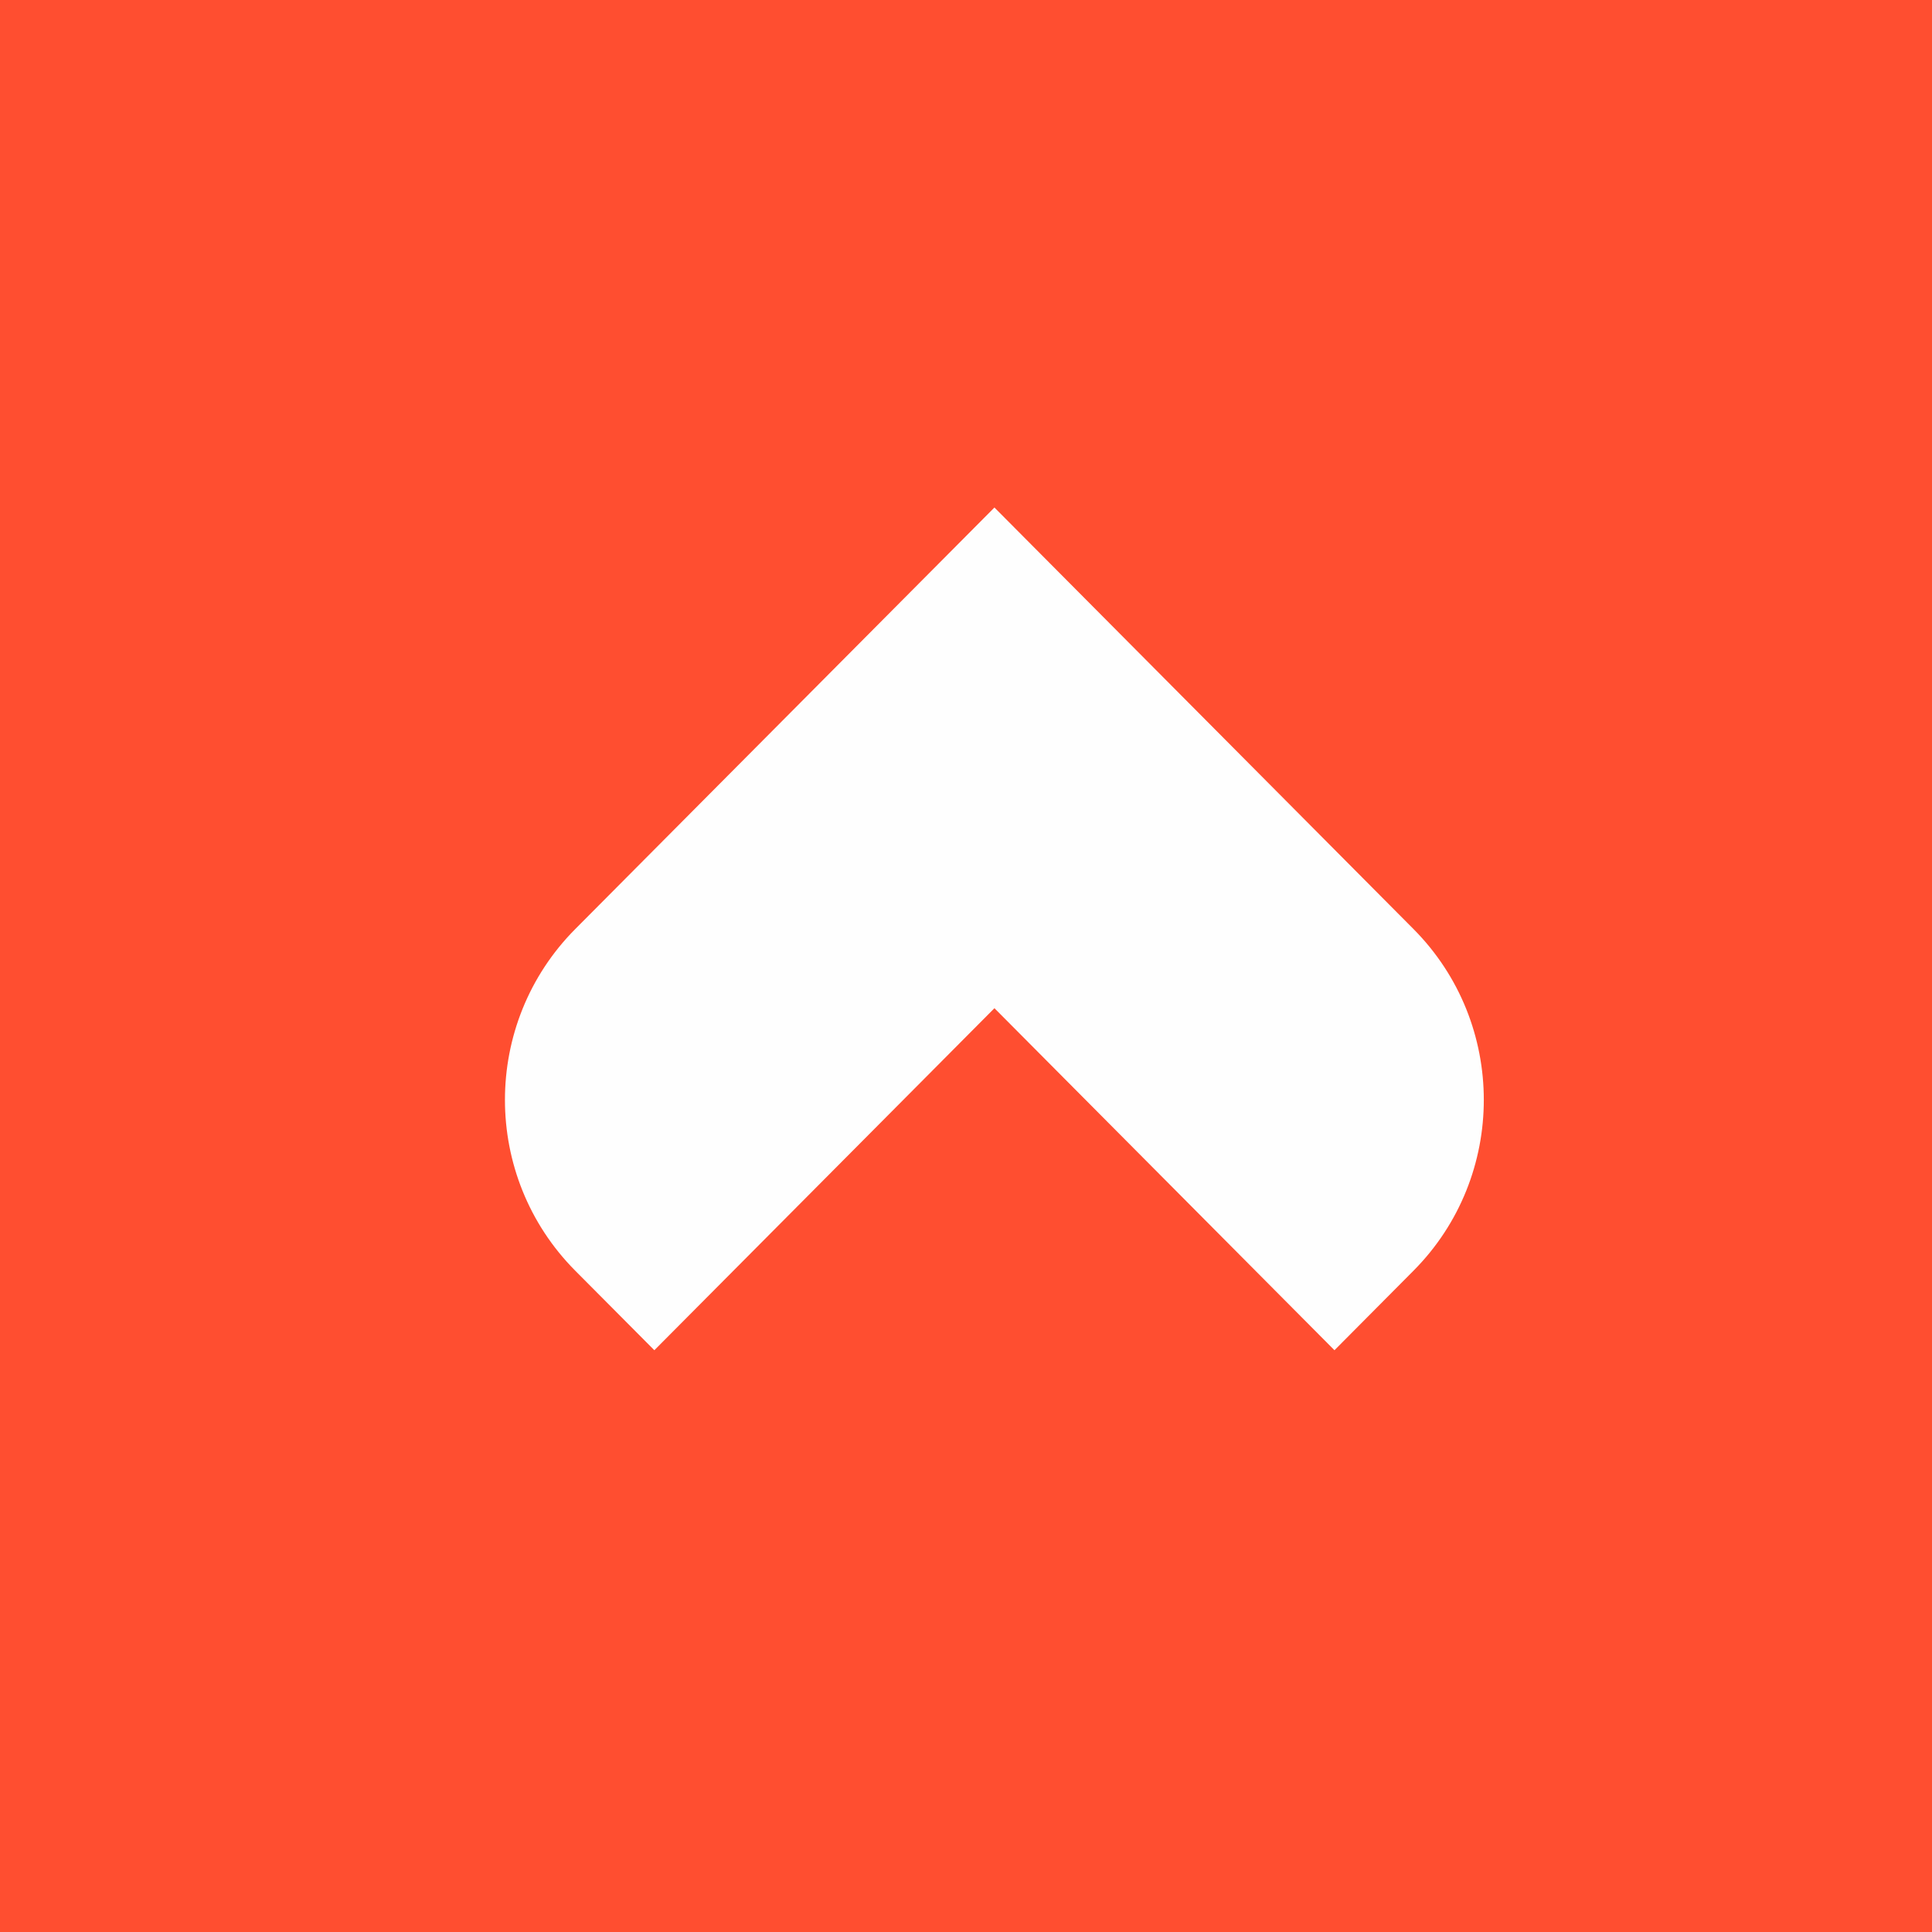 <?xml version="1.0" encoding="UTF-8"?> <svg xmlns="http://www.w3.org/2000/svg" width="32" height="32" viewBox="0 0 32 32" fill="none"><rect width="32" height="32" fill="#FF4E30"></rect><path d="M30 16C30 23.732 23.732 30 16 30C8.268 30 2 23.732 2 16C2 8.268 8.268 2 16 2C23.732 2 30 8.268 30 16Z" fill="#FF4E30"></path><path d="M23.411 15.387L16.471 8.406L9.529 15.387C7.975 16.95 7.975 19.485 9.529 21.048L10.838 22.364L16.471 16.699L22.103 22.364L23.411 21.048C24.965 19.485 24.965 16.95 23.411 15.387Z" fill="#FEFEFE"></path></svg> 